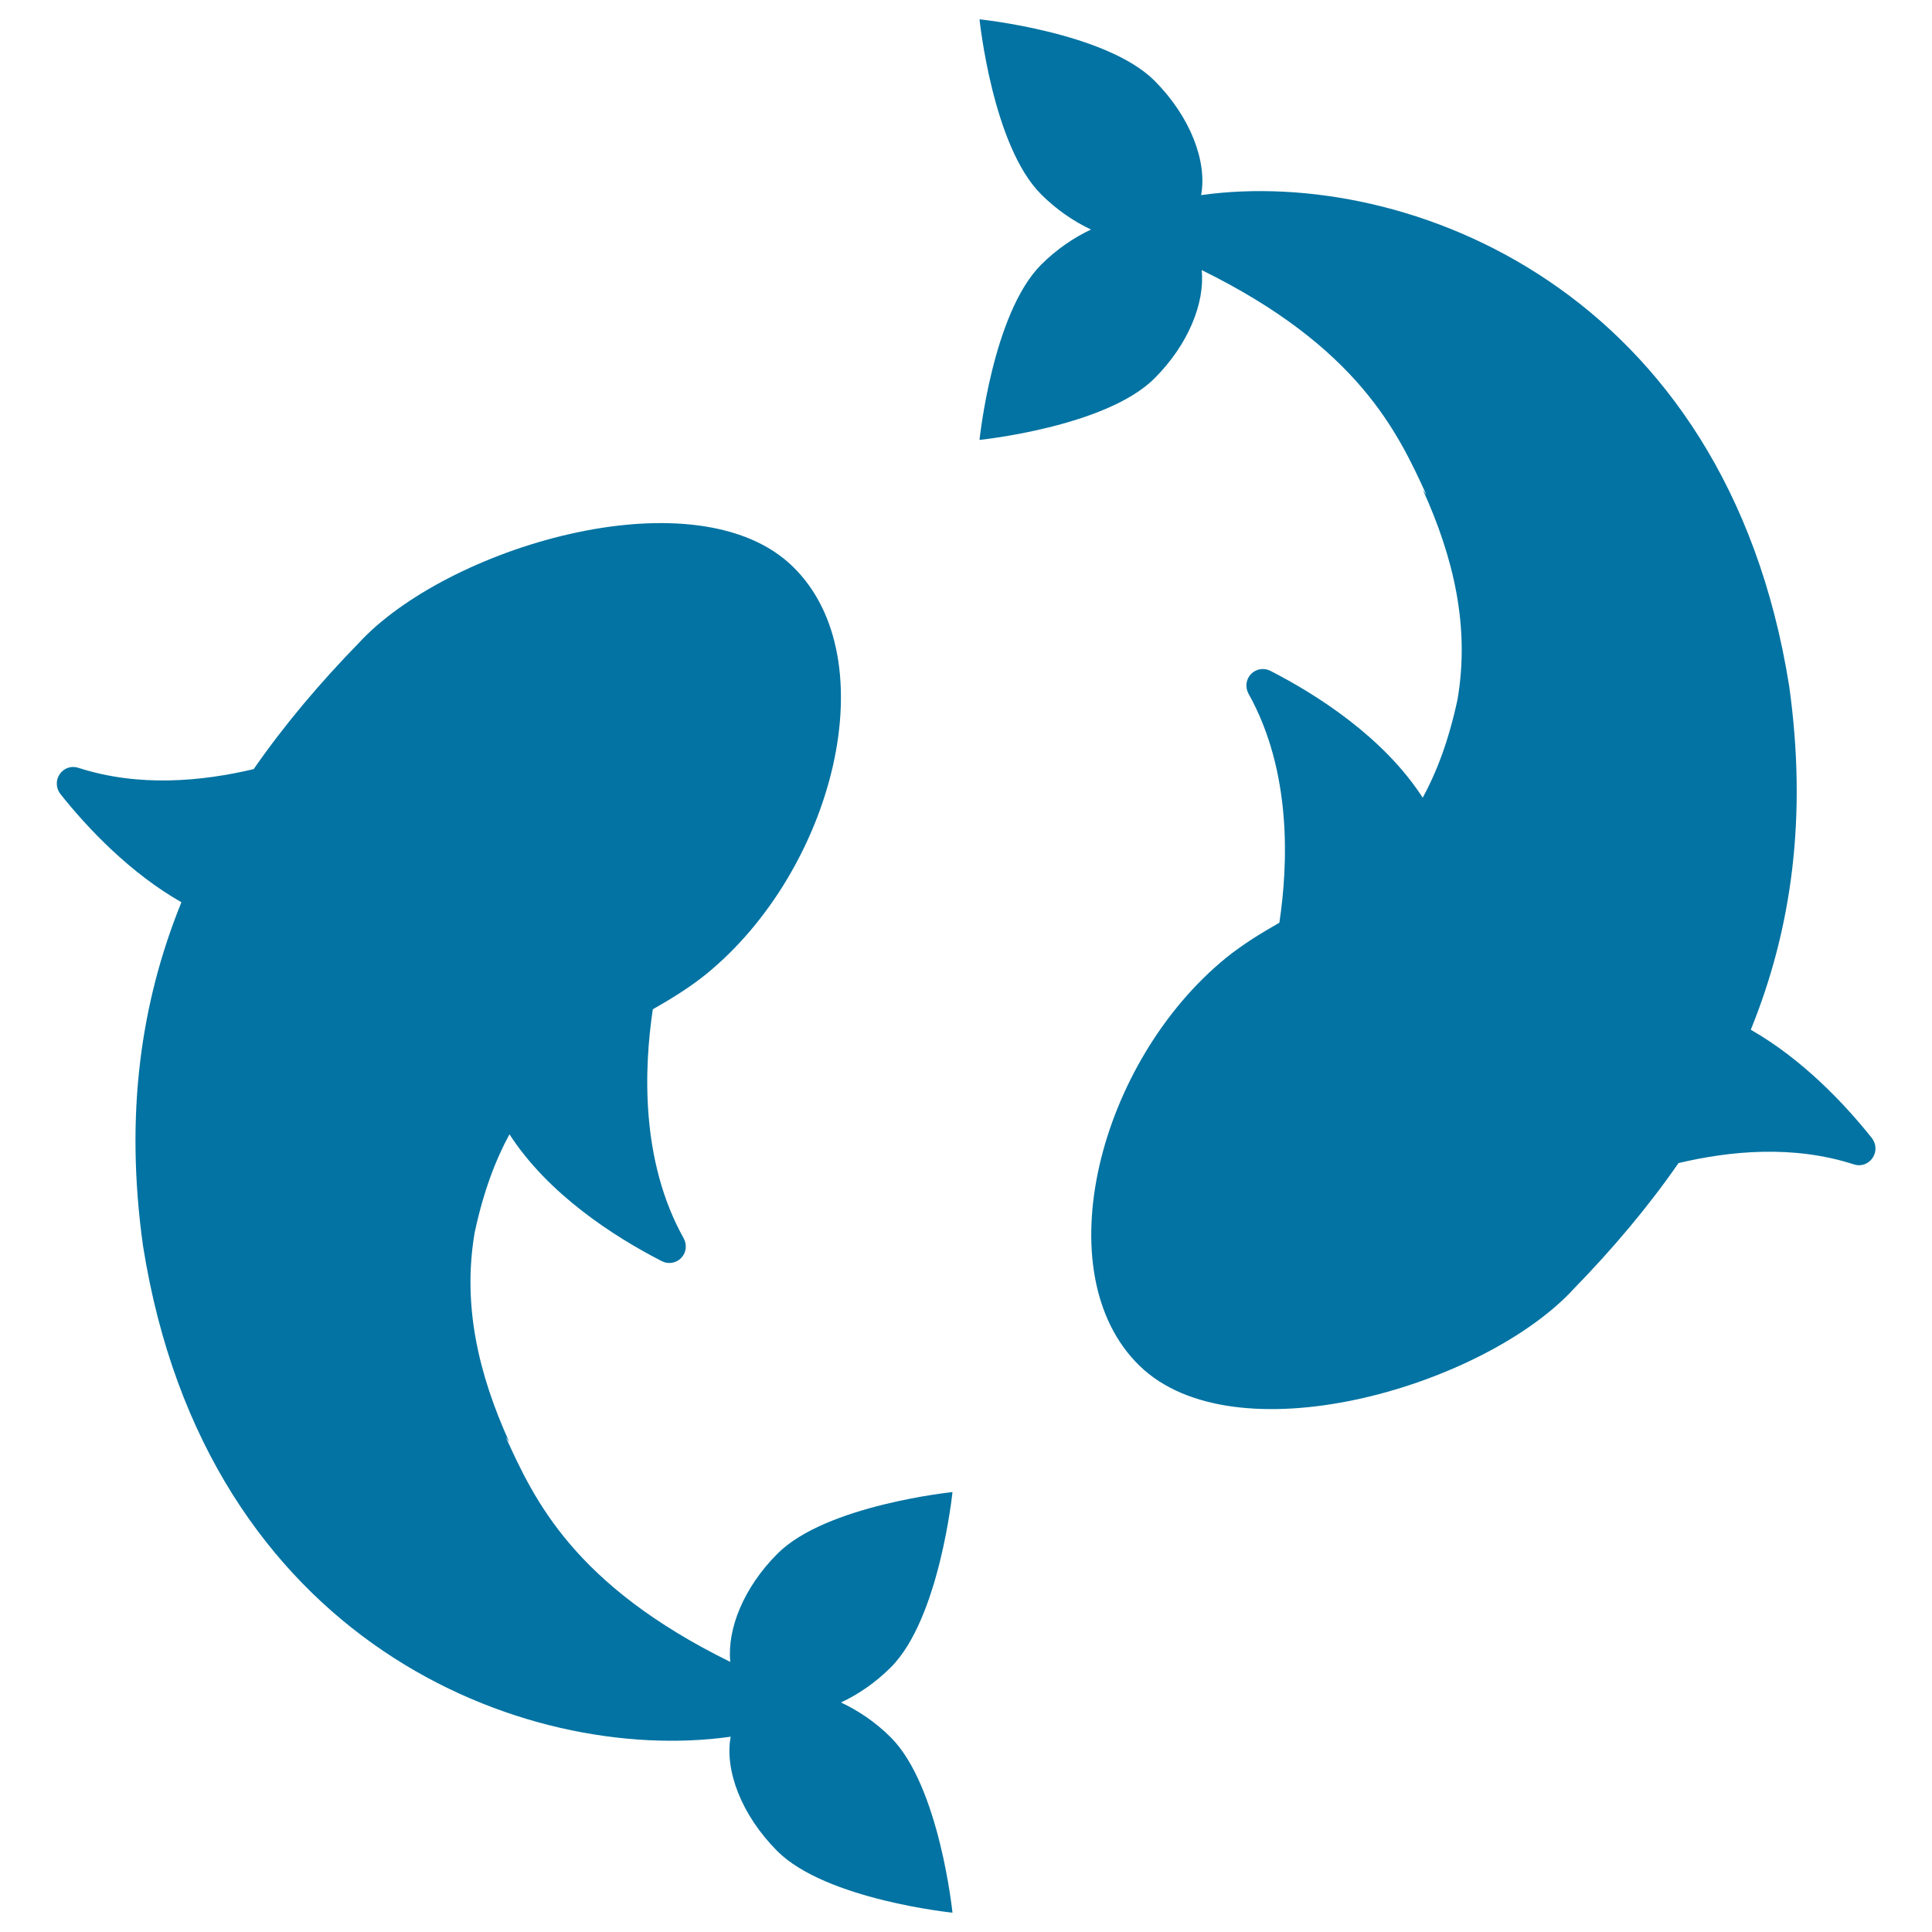 <svg xmlns="http://www.w3.org/2000/svg" viewBox="0 0 1000 1000" style="fill:#0273a2">
<title>Goldfish SVG icon</title>
<g id="XMLID_185_"><path id="XMLID_186_" d="M435.3,881.2c8.9-4.2,17.8-10.2,25.8-18.2c25.2-25.2,31.9-90.7,31.9-90.7s-65.5,6.7-90.6,31.9c-17.5,17.5-26.1,39-24.4,56c-81.2-39.9-101.6-84.2-116.2-116.3c0.8,1.1-1.9-2.7,1.8,2.5c-15.8-34.9-24.4-70.6-17.9-108.5c4.5-21,10.7-37.4,18-50.8c20,31,54.1,53,78.9,65.7c3.3,1.7,7.4,1,10-1.7c2.6-2.7,3.1-6.8,1.3-10.1c-22.6-40.4-20.5-88.6-16-118.6c9.5-5.4,18.8-11.1,27.5-18.1c66-53.7,94.1-163.1,45-211c-49.1-48-174.8-11.7-222.7,37.4l-1.4,1.5c-20.7,21.2-39.2,43.1-55,65.9c-26.7,6.3-59.3,9.5-90.8-0.7c-3.6-1.2-7.5,0.2-9.6,3.3c-2.1,3.1-2,7.2,0.3,10.2c14.3,18,36.2,41,62.7,56.1c-21.2,52.2-29.3,110.2-19.9,177.7C106.5,850.6,272,913.6,377.6,899l0.6-0.1c-3.2,17.4,5.5,40.5,24.1,59.2C427.5,983.3,493,990,493,990s-6.7-65.5-31.9-90.7C453.1,891.3,444.2,885.4,435.3,881.2z"/><path id="XMLID_187_" d="M968.9,589.1c-14.3-18-36.2-41-62.7-56.1c21.2-52.2,29.3-110.2,19.9-177.7C893.5,149.4,728,86.4,622.4,100.9l-0.7,0.1c3.2-17.4-5.5-40.5-24.1-59.2C572.5,16.7,507,10,507,10s6.7,65.5,31.9,90.6c8,8,16.9,14,25.8,18.2c-8.9,4.2-17.8,10.2-25.8,18.2c-25.2,25.2-31.9,90.7-31.9,90.7s65.5-6.7,90.6-31.9c17.5-17.5,26.1-39,24.4-56c81.2,39.9,101.6,84.2,116.3,116.3c-0.8-1.1,1.9,2.7-1.8-2.5c15.8,34.9,24.4,70.6,17.9,108.5c-4.5,21-10.7,37.4-18,50.8c-20-31-54.1-53-78.9-65.7c-3.3-1.7-7.4-1-10,1.7c-2.6,2.7-3.1,6.8-1.3,10.1c22.6,40.4,20.5,88.6,16,118.6c-9.5,5.4-18.8,11.1-27.5,18.1c-66,53.7-94.1,163.1-45,211.1c49.1,48,174.8,11.7,222.7-37.4l1.4-1.5c20.7-21.2,39.2-43.1,55-65.9c26.7-6.3,59.3-9.5,90.8,0.7c3.6,1.2,7.5-0.2,9.6-3.3C971.4,596.2,971.2,592.1,968.9,589.1z"/></g>
</svg>